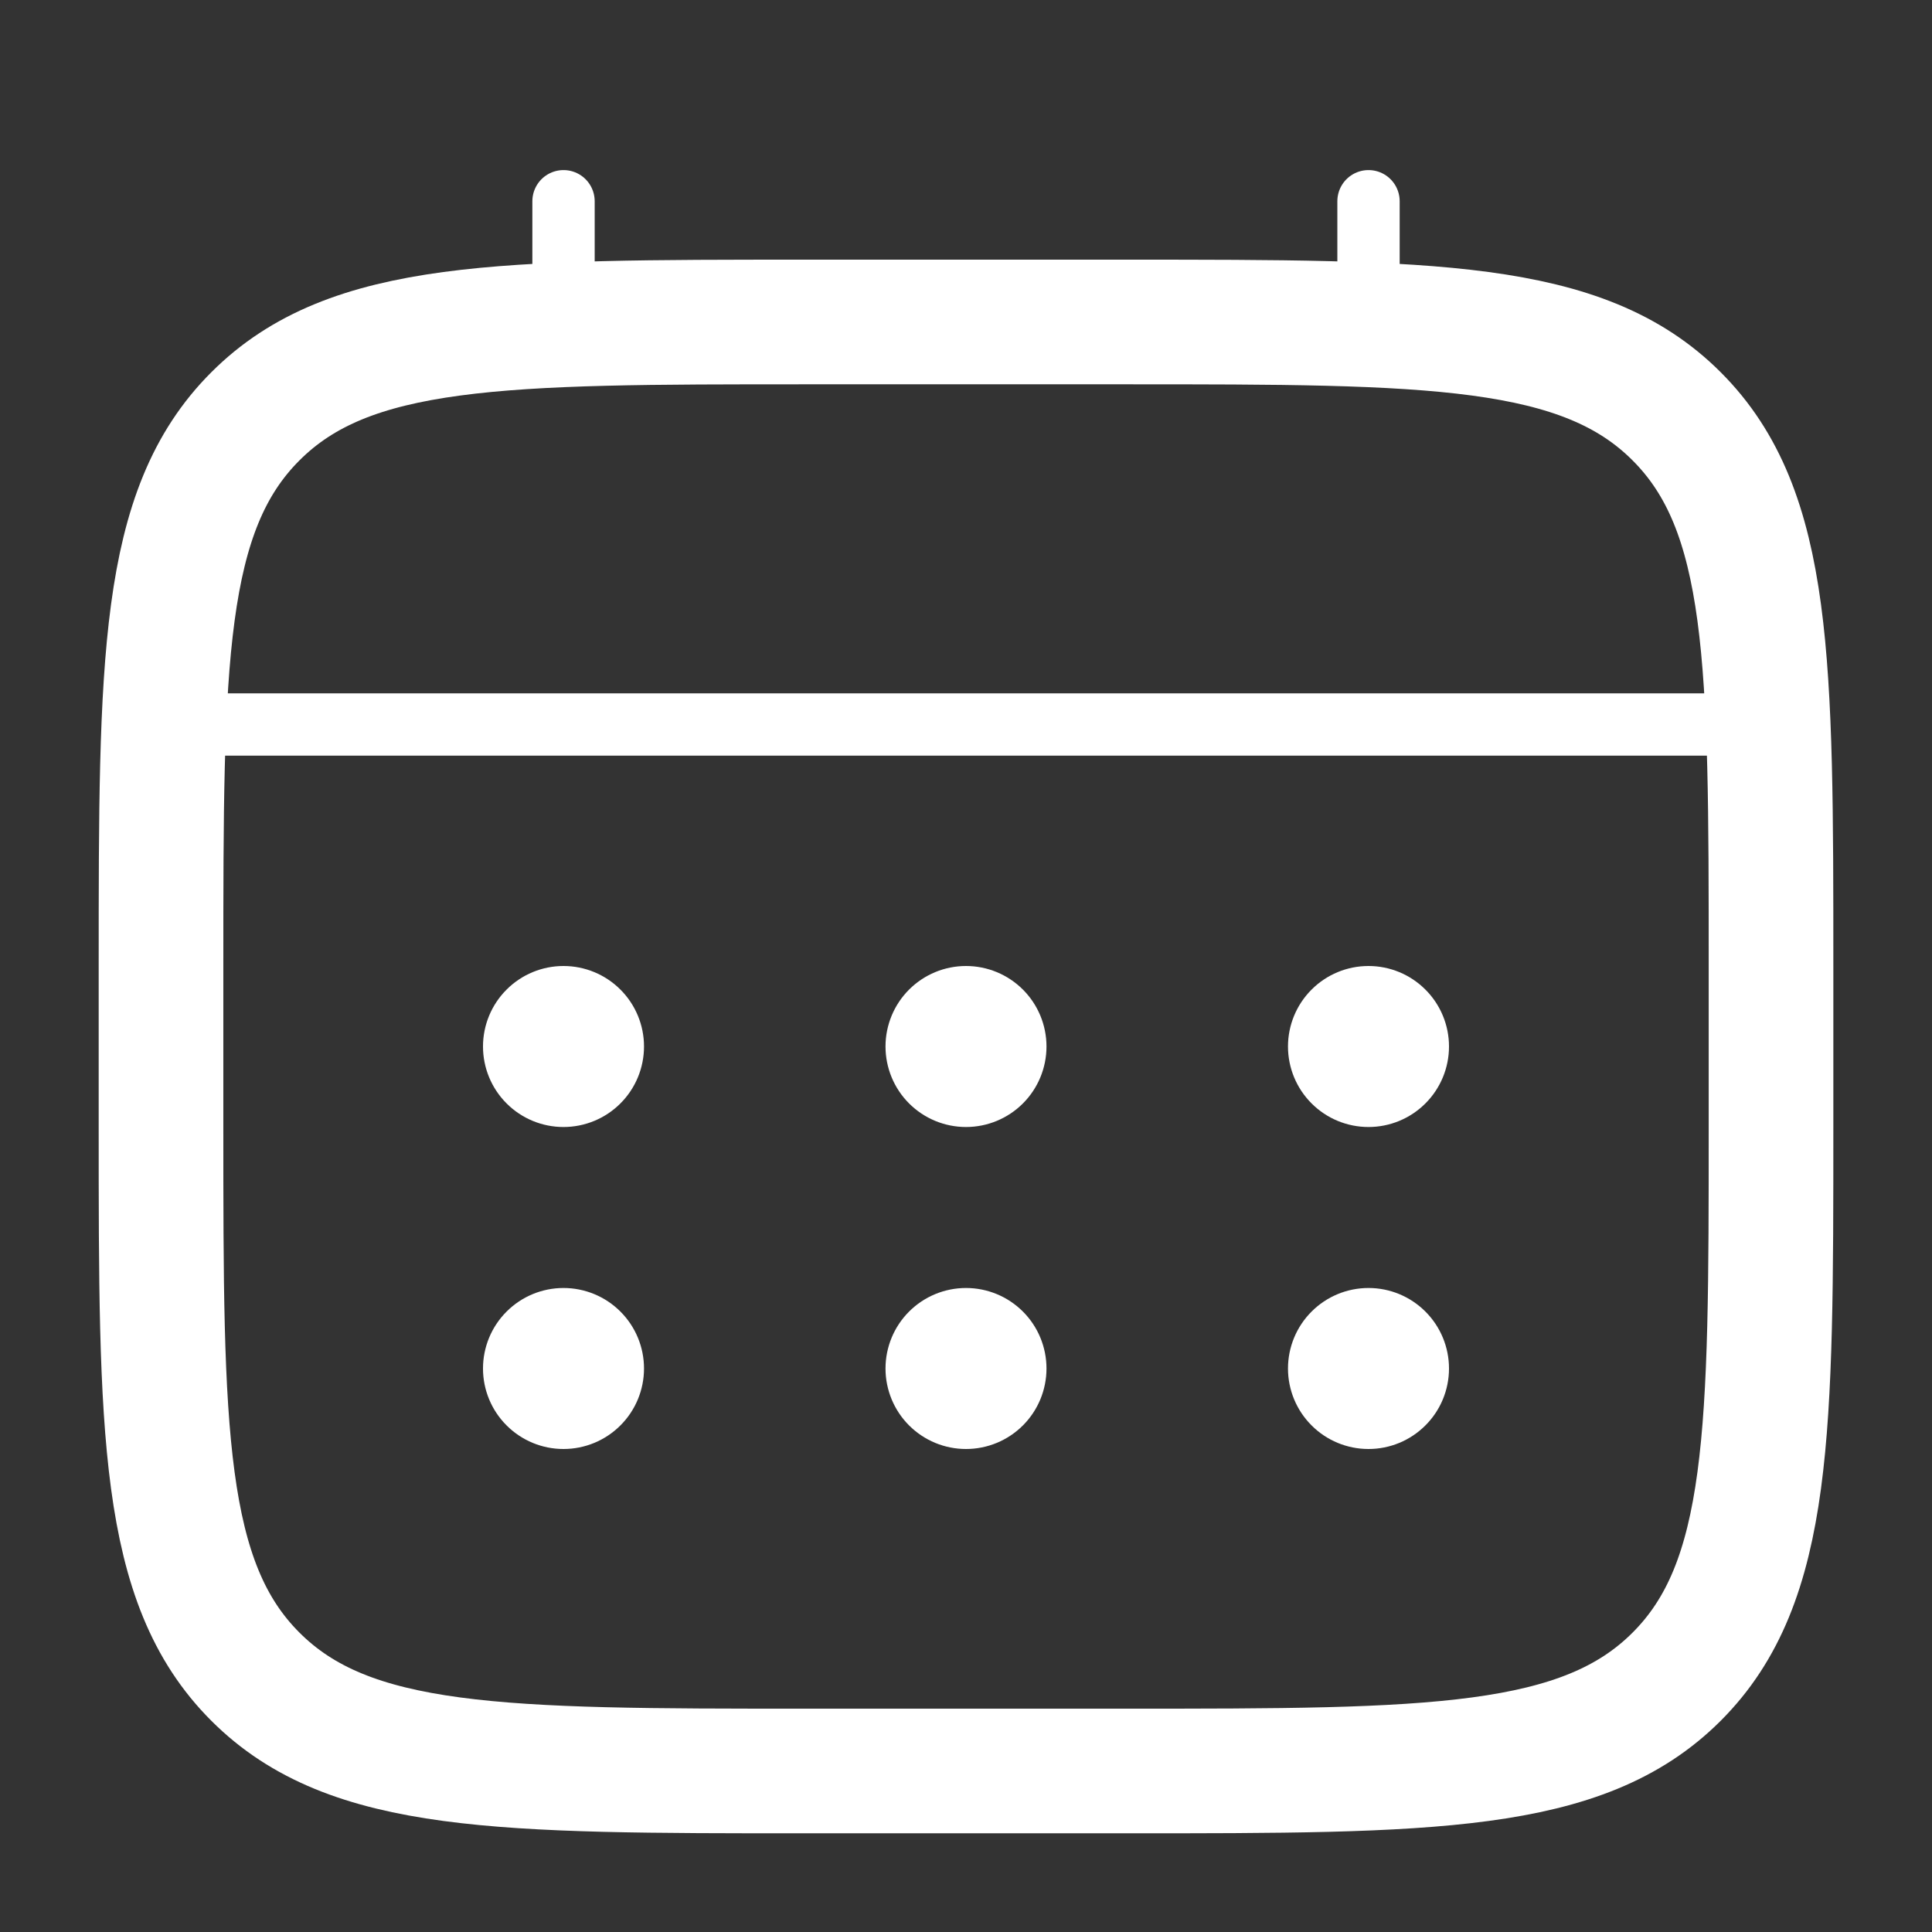 <svg xmlns="http://www.w3.org/2000/svg" width="62" height="62" viewBox="0 0 62 62" fill="none"><rect x="0" y="0" width="62" height="62" fill="#333333" stroke="none"/><path d="M5.167 31C5.167 21.258 5.167 16.386 8.195 13.361C11.22 10.333 16.092 10.333 25.834 10.333H36.167C45.909 10.333 50.781 10.333 53.806 13.361C56.834 16.386 56.834 21.258 56.834 31V36.167C56.834 45.908 56.834 50.781 53.806 53.806C50.781 56.833 45.909 56.833 36.167 56.833H25.834C16.092 56.833 11.22 56.833 8.195 53.806C5.167 50.781 5.167 45.908 5.167 36.167V31Z" stroke="white" stroke-width="4"></path><path d="M18.084 10.333V6.458M43.917 10.333V6.458M6.459 23.25H55.542" stroke="white" stroke-width="2" stroke-linecap="round"></path><path d="M46.5 43.917C46.5 44.602 46.228 45.259 45.743 45.743C45.259 46.228 44.602 46.5 43.917 46.5C43.231 46.5 42.574 46.228 42.09 45.743C41.605 45.259 41.333 44.602 41.333 43.917C41.333 43.231 41.605 42.574 42.09 42.09C42.574 41.605 43.231 41.333 43.917 41.333C44.602 41.333 45.259 41.605 45.743 42.09C46.228 42.574 46.5 43.231 46.5 43.917ZM46.5 33.583C46.5 34.269 46.228 34.926 45.743 35.41C45.259 35.895 44.602 36.167 43.917 36.167C43.231 36.167 42.574 35.895 42.09 35.41C41.605 34.926 41.333 34.269 41.333 33.583C41.333 32.898 41.605 32.241 42.09 31.757C42.574 31.272 43.231 31 43.917 31C44.602 31 45.259 31.272 45.743 31.757C46.228 32.241 46.5 32.898 46.5 33.583ZM33.583 43.917C33.583 44.602 33.311 45.259 32.827 45.743C32.342 46.228 31.685 46.5 31 46.5C30.315 46.5 29.658 46.228 29.173 45.743C28.689 45.259 28.417 44.602 28.417 43.917C28.417 43.231 28.689 42.574 29.173 42.09C29.658 41.605 30.315 41.333 31 41.333C31.685 41.333 32.342 41.605 32.827 42.09C33.311 42.574 33.583 43.231 33.583 43.917ZM33.583 33.583C33.583 34.269 33.311 34.926 32.827 35.41C32.342 35.895 31.685 36.167 31 36.167C30.315 36.167 29.658 35.895 29.173 35.41C28.689 34.926 28.417 34.269 28.417 33.583C28.417 32.898 28.689 32.241 29.173 31.757C29.658 31.272 30.315 31 31 31C31.685 31 32.342 31.272 32.827 31.757C33.311 32.241 33.583 32.898 33.583 33.583ZM20.667 43.917C20.667 44.602 20.395 45.259 19.91 45.743C19.426 46.228 18.768 46.5 18.083 46.5C17.398 46.5 16.741 46.228 16.257 45.743C15.772 45.259 15.5 44.602 15.5 43.917C15.5 43.231 15.772 42.574 16.257 42.09C16.741 41.605 17.398 41.333 18.083 41.333C18.768 41.333 19.426 41.605 19.91 42.09C20.395 42.574 20.667 43.231 20.667 43.917ZM20.667 33.583C20.667 34.269 20.395 34.926 19.91 35.41C19.426 35.895 18.768 36.167 18.083 36.167C17.398 36.167 16.741 35.895 16.257 35.41C15.772 34.926 15.5 34.269 15.5 33.583C15.5 32.898 15.772 32.241 16.257 31.757C16.741 31.272 17.398 31 18.083 31C18.768 31 19.426 31.272 19.91 31.757C20.395 32.241 20.667 32.898 20.667 33.583Z" fill="white"></path></svg>